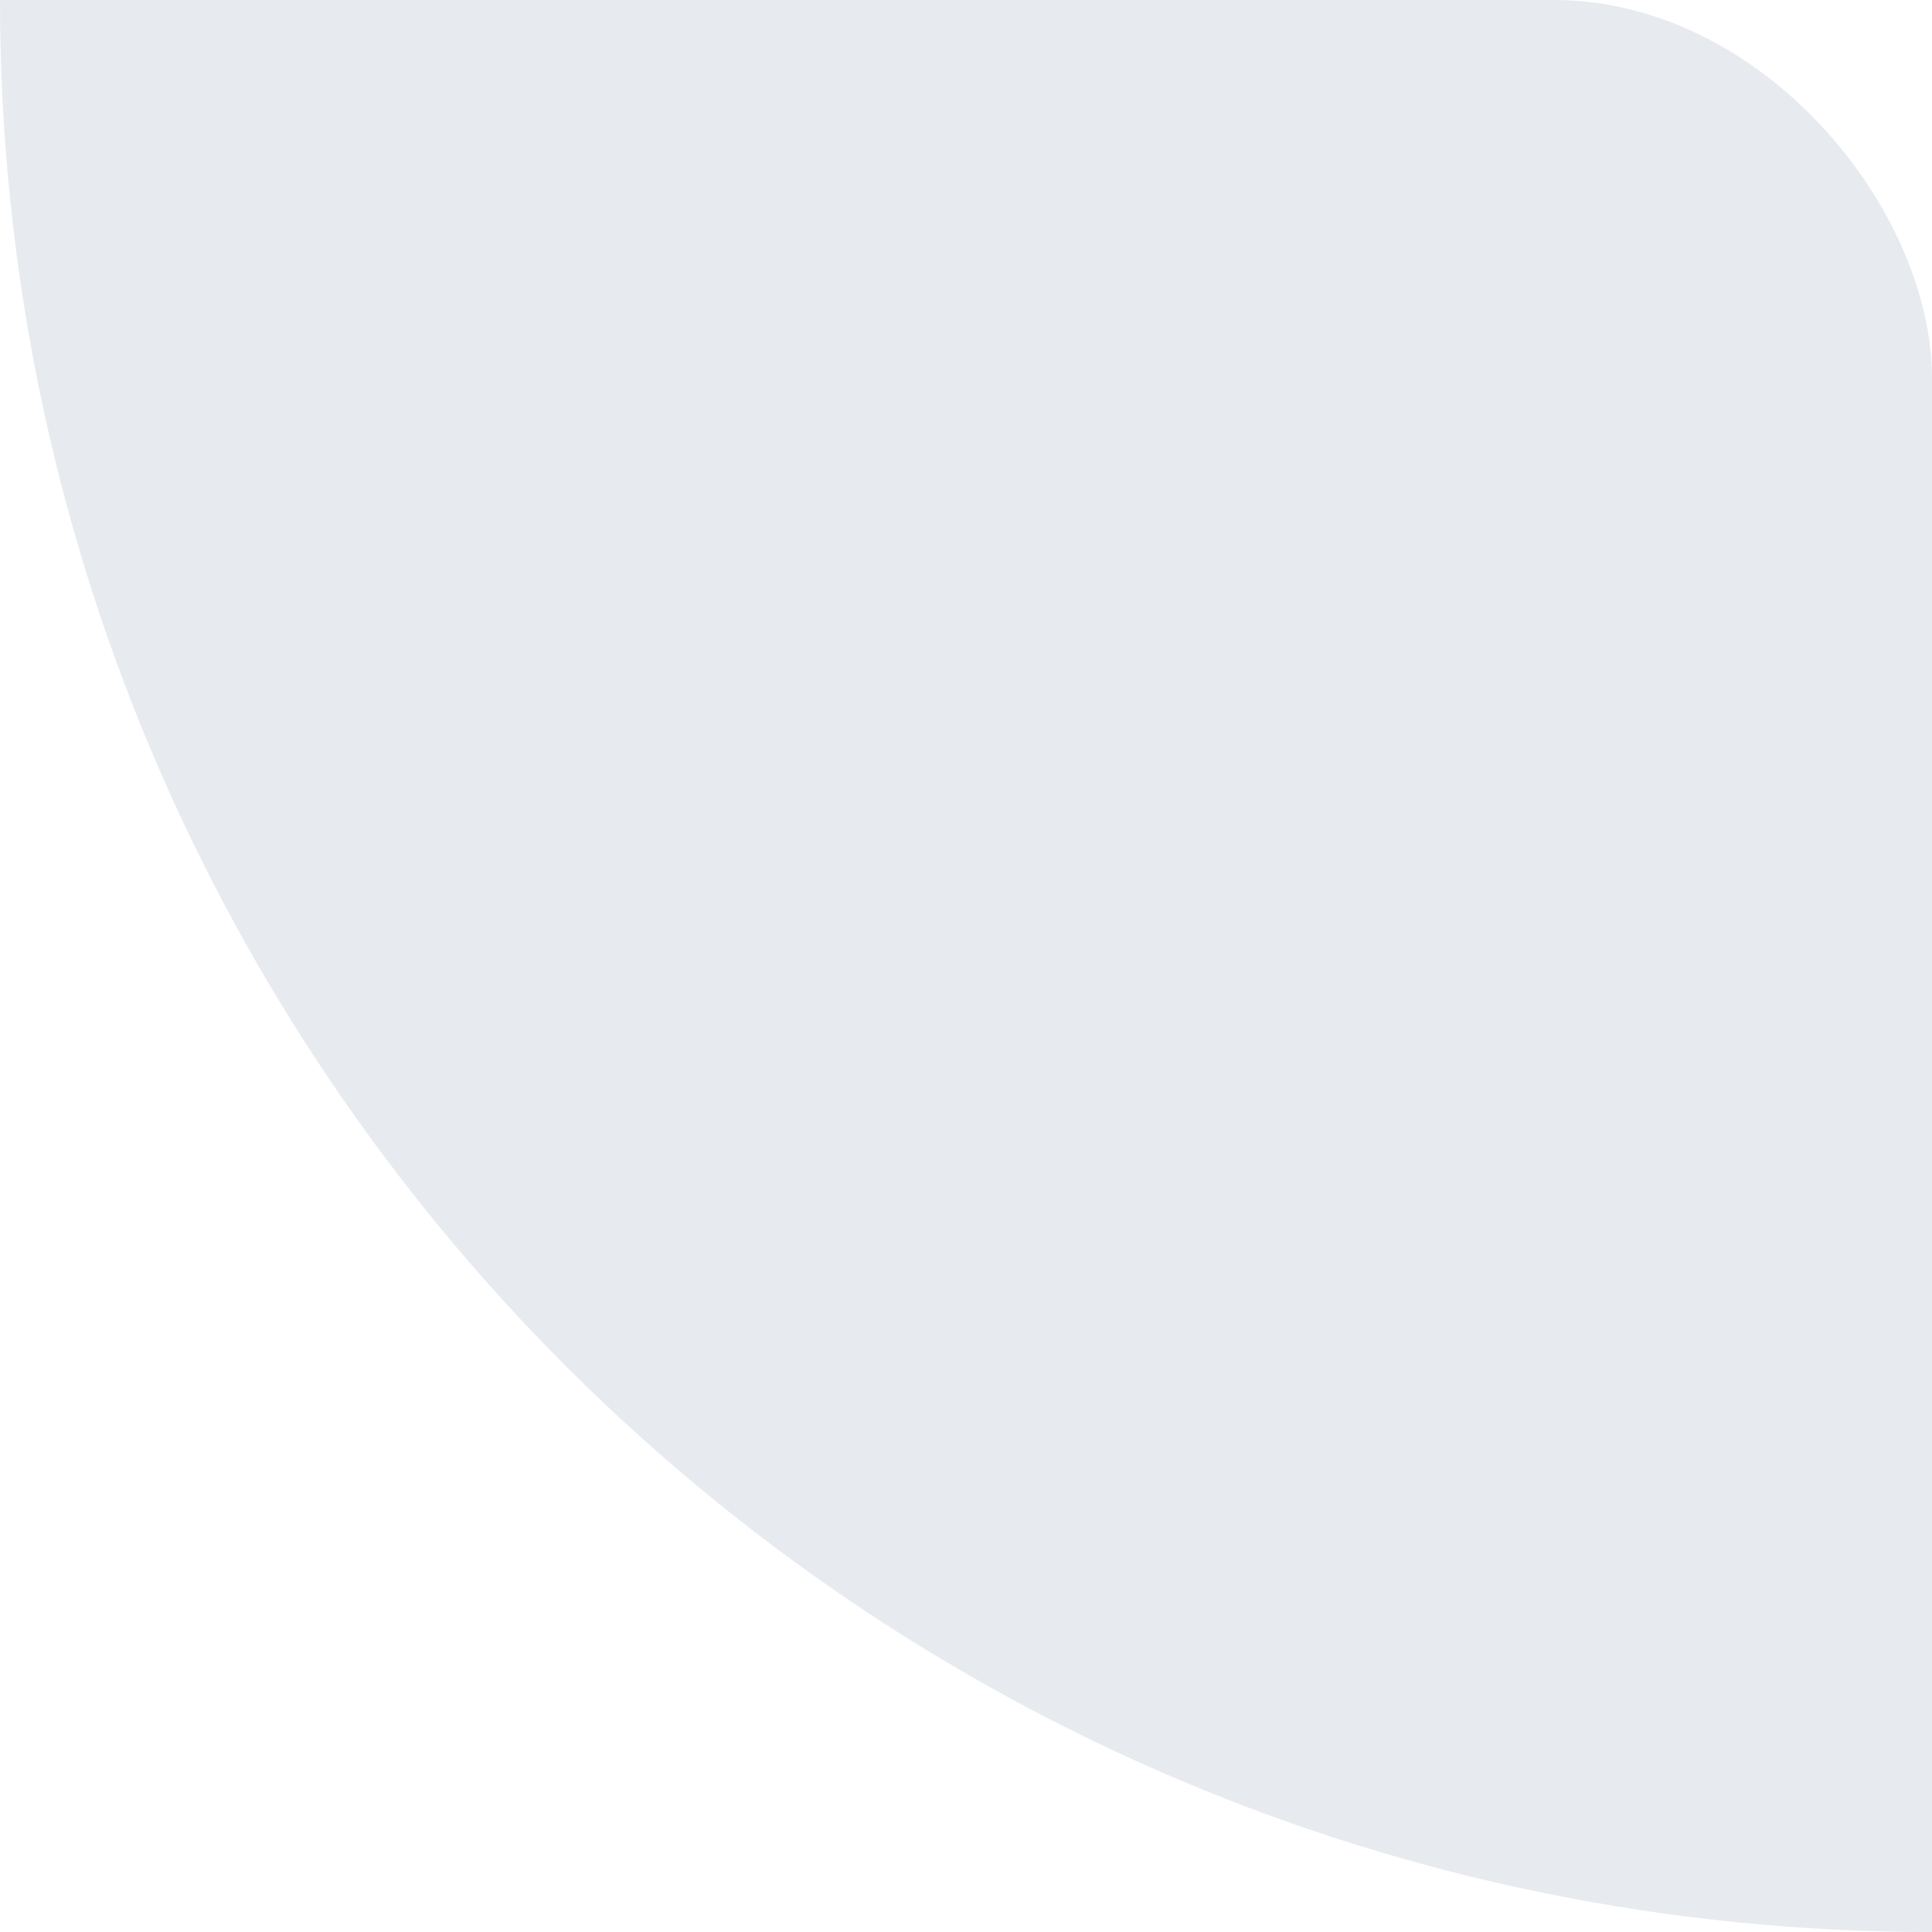<?xml version="1.0" encoding="UTF-8"?> <svg xmlns="http://www.w3.org/2000/svg" width="97" height="97" viewBox="0 0 97 97" fill="none"> <path d="M97 97C43.428 97 1.14622e-05 53.572 6.77878e-06 8.50619e-07L67 -5.00671e-06C67 -5.00671e-06 75.5 -5.96836e-06 78 -5.96836e-06C88.5 -5.96836e-06 97 10.5 97 19C97 27.5 97 35.5 97 35.5L97 97Z" fill="#E7EAEF"></path> </svg> 